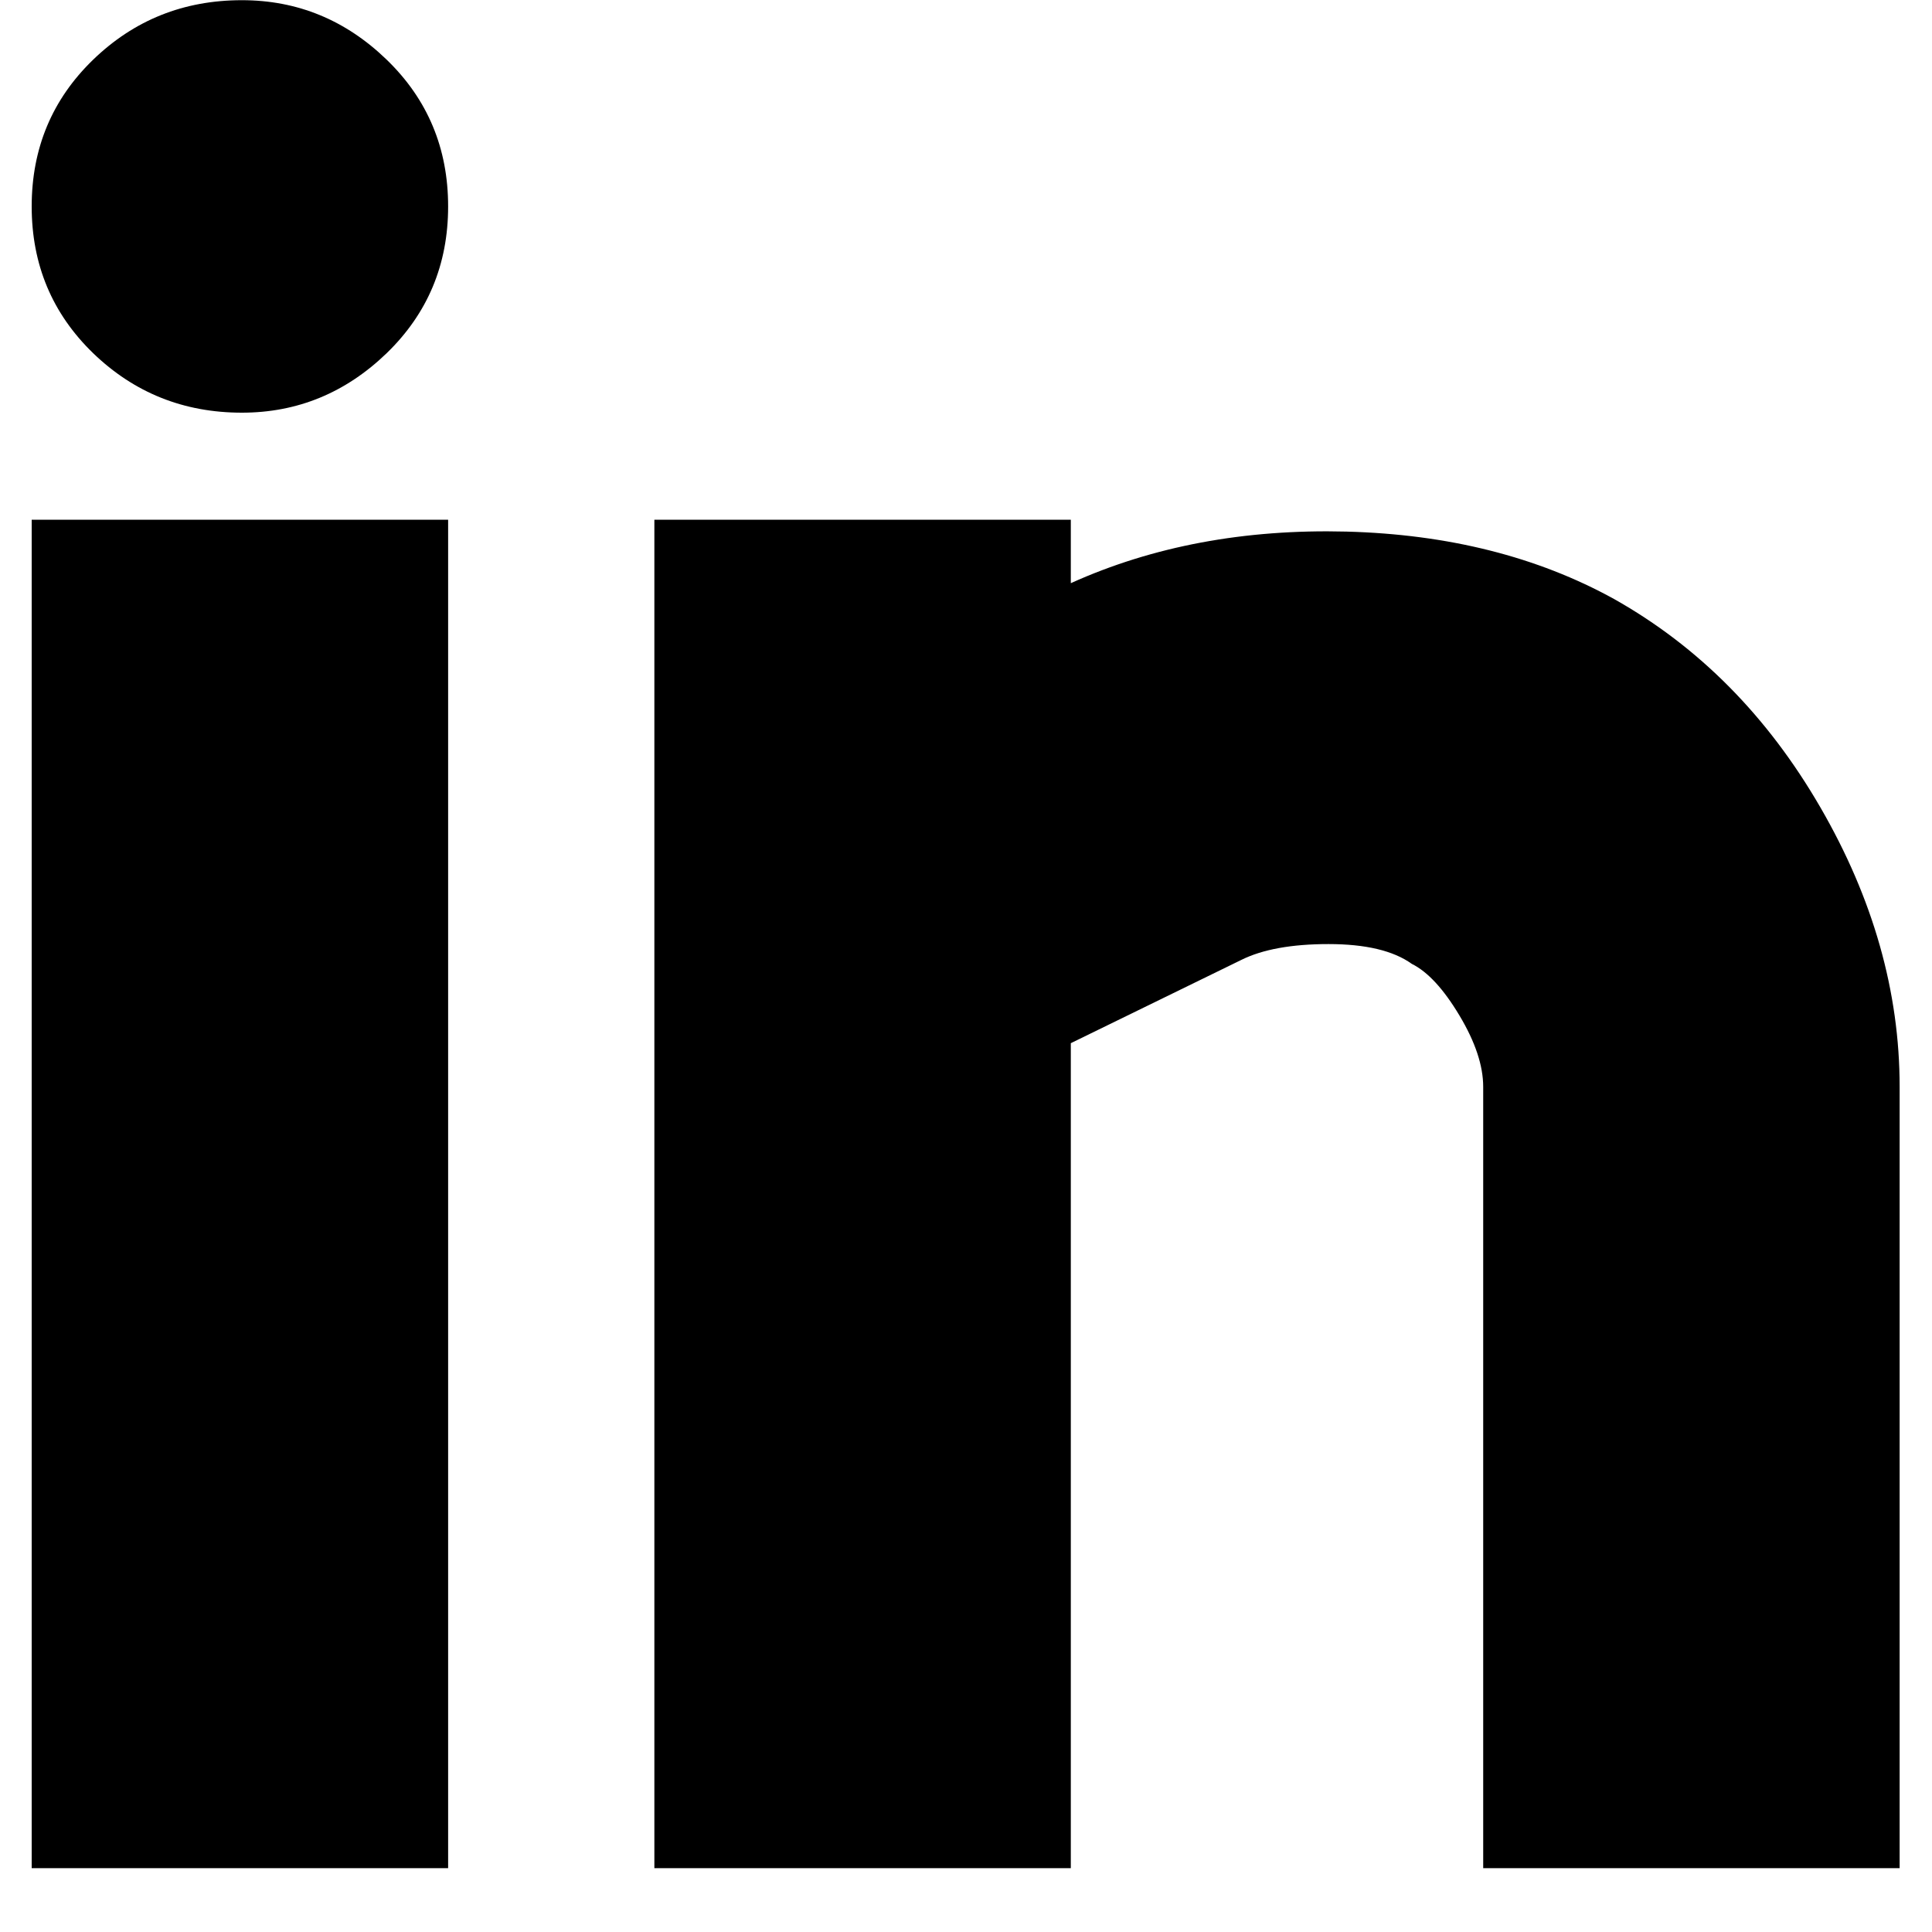 <svg width="20" height="20" viewBox="0 0 20 20" fill="none" xmlns="http://www.w3.org/2000/svg">
<path d="M4.639 5.38H0.328V19.339H4.639V5.38ZM2.504 4.272C3.079 4.272 3.578 4.066 4.003 3.656C4.427 3.245 4.639 2.739 4.639 2.137C4.639 1.535 4.427 1.028 4.003 0.618C3.578 0.207 3.079 0.002 2.504 0.002C1.902 0.002 1.389 0.207 0.964 0.618C0.54 1.028 0.328 1.535 0.328 2.137C0.328 2.739 0.54 3.245 0.964 3.656C1.389 4.066 1.902 4.272 2.504 4.272ZM19.665 11.251C19.665 10.266 19.391 9.301 18.844 8.357C18.297 7.412 17.585 6.694 16.709 6.201C15.915 5.763 14.992 5.531 13.938 5.503C12.884 5.476 11.933 5.654 11.085 6.037V5.38H6.774V19.339H11.085V10.799L12.85 9.937C13.069 9.828 13.37 9.773 13.753 9.773C14.136 9.773 14.424 9.841 14.615 9.978C14.78 10.06 14.944 10.238 15.108 10.512C15.272 10.786 15.354 11.032 15.354 11.251V19.339H19.665V11.251Z" fill="black"/>
</svg>
